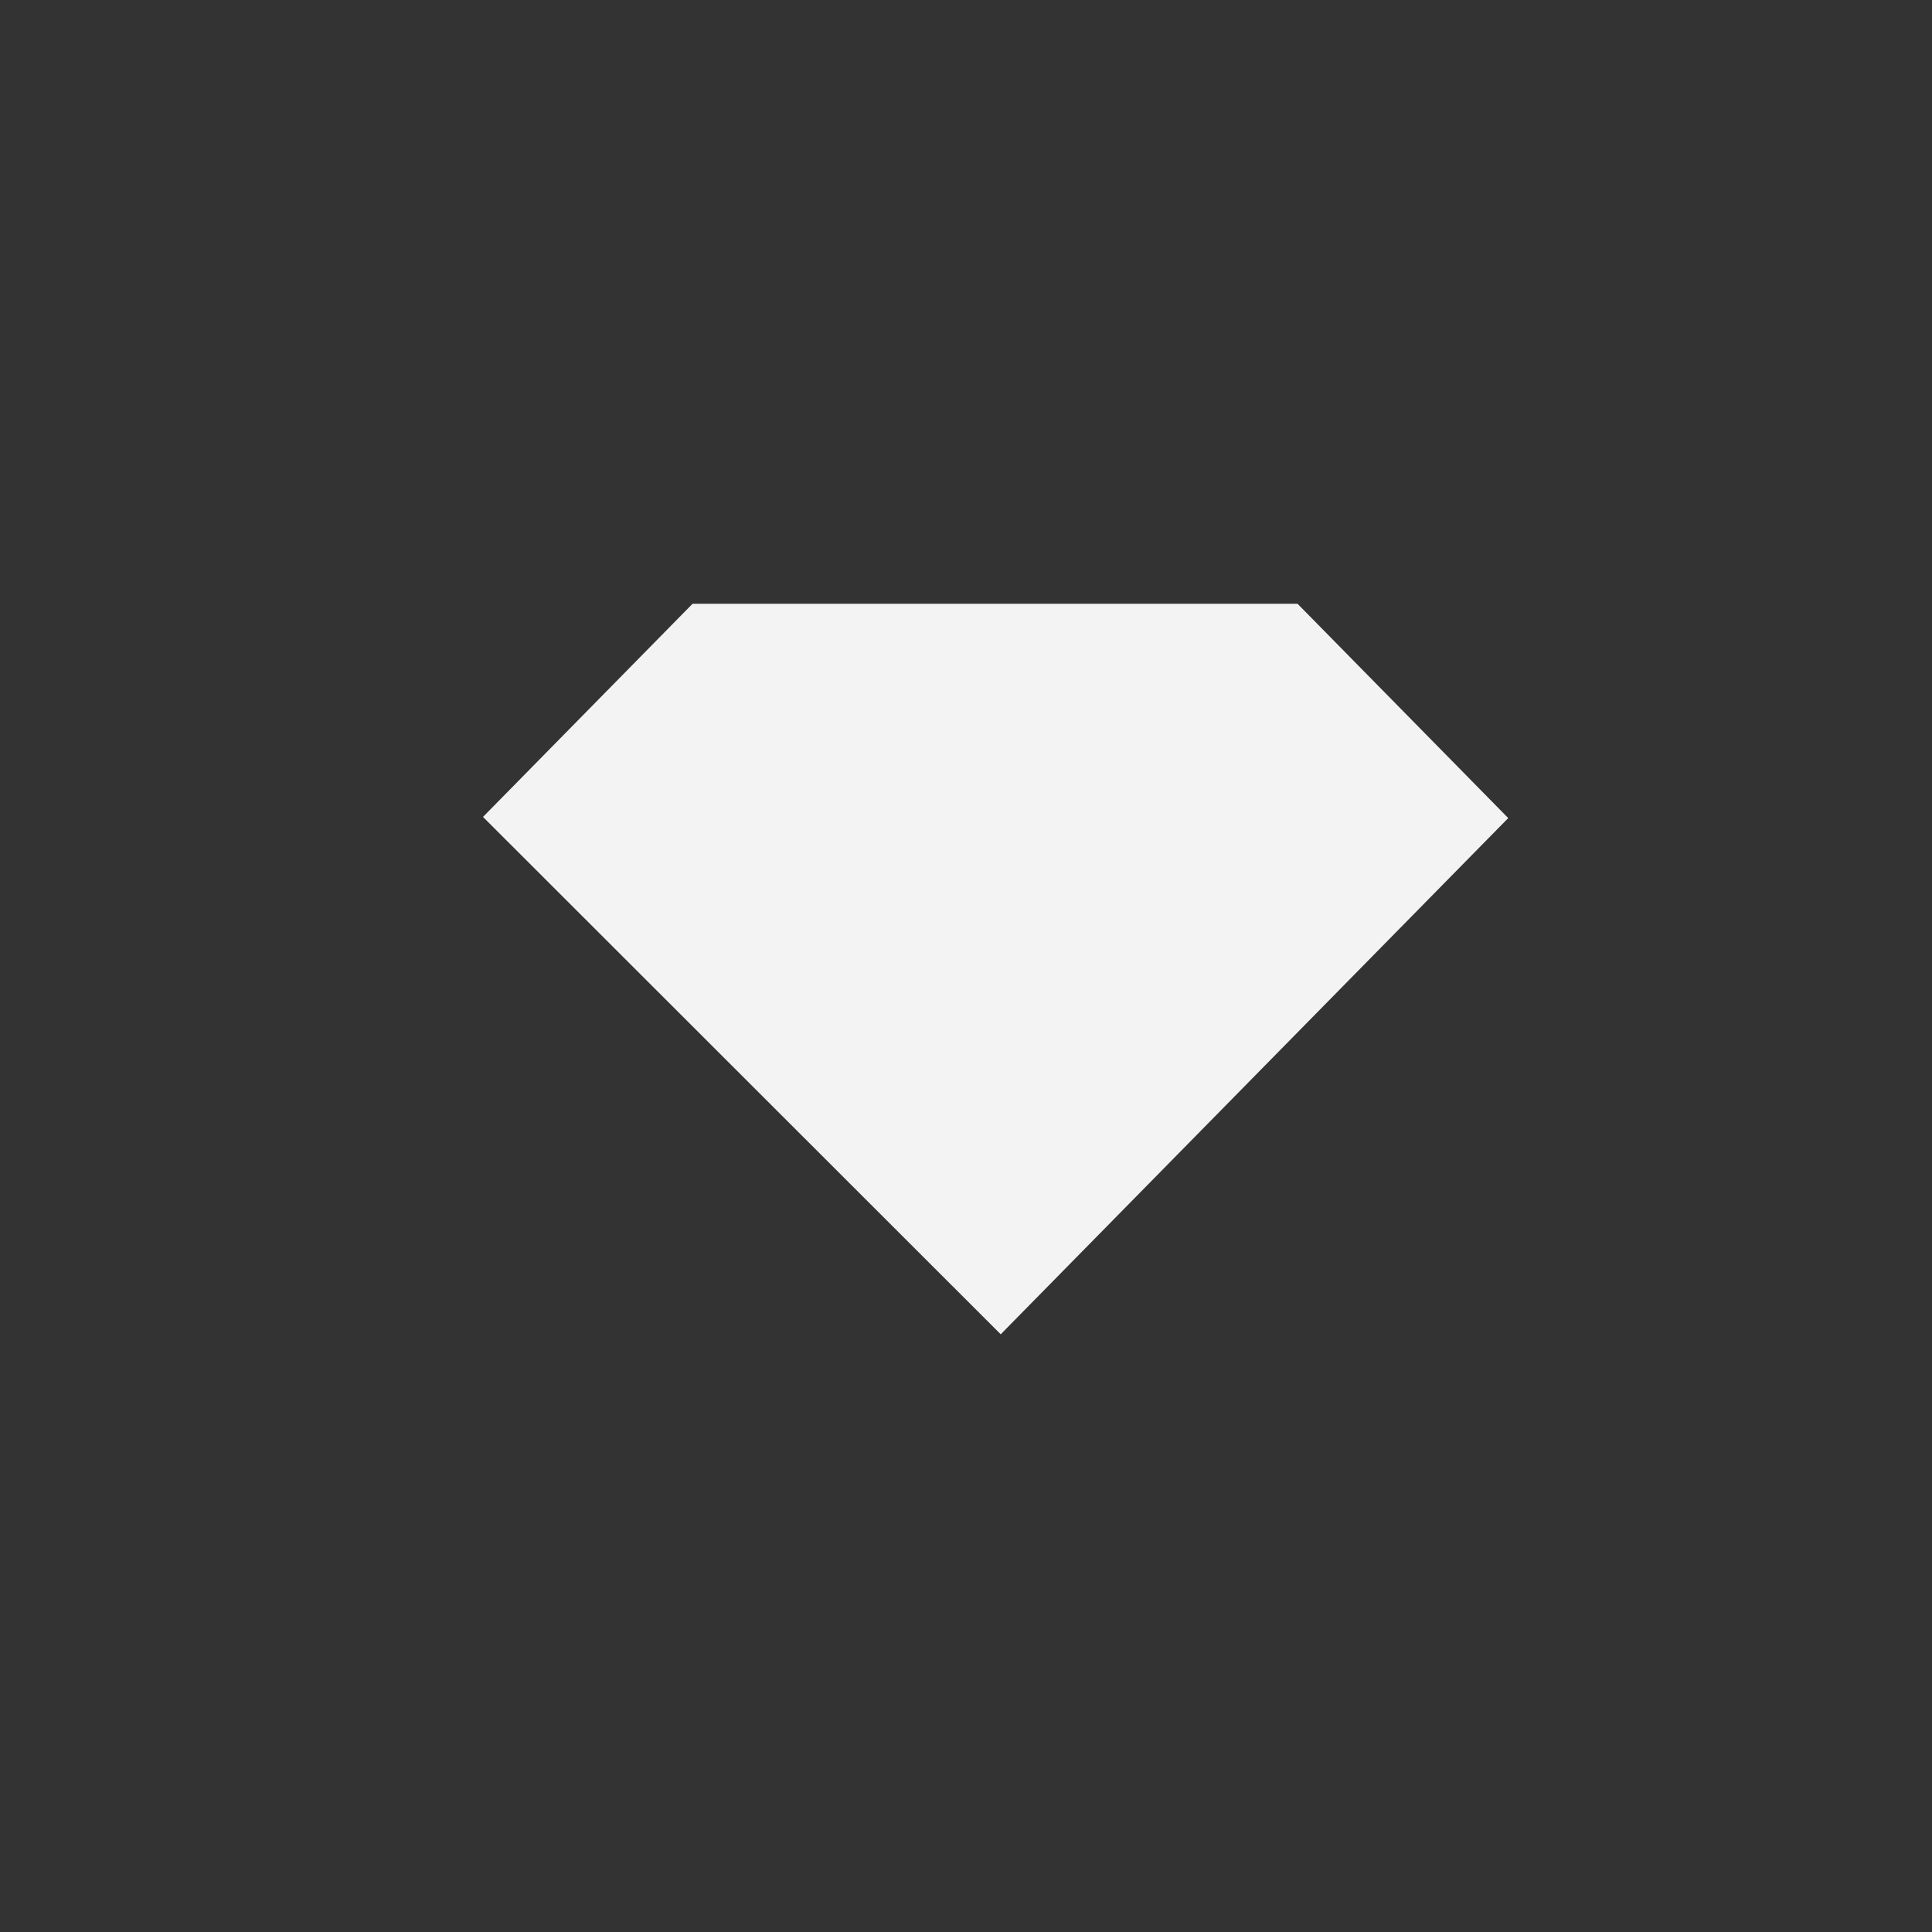 <svg width="80" height="80" viewBox="0 0 80 80" fill="none" xmlns="http://www.w3.org/2000/svg">

<rect x="0" y="0" width="80" height="80" fill="#333333" stroke="none"/>

<path fill-rule="evenodd" clip-rule="evenodd" transform="translate(20,25)" d="M33.728 0H8.678L3.44925e-05 8.827L21.438 30.25L42.453 8.875L33.728 0Z" fill="#F3F3F3"/>
</svg>
